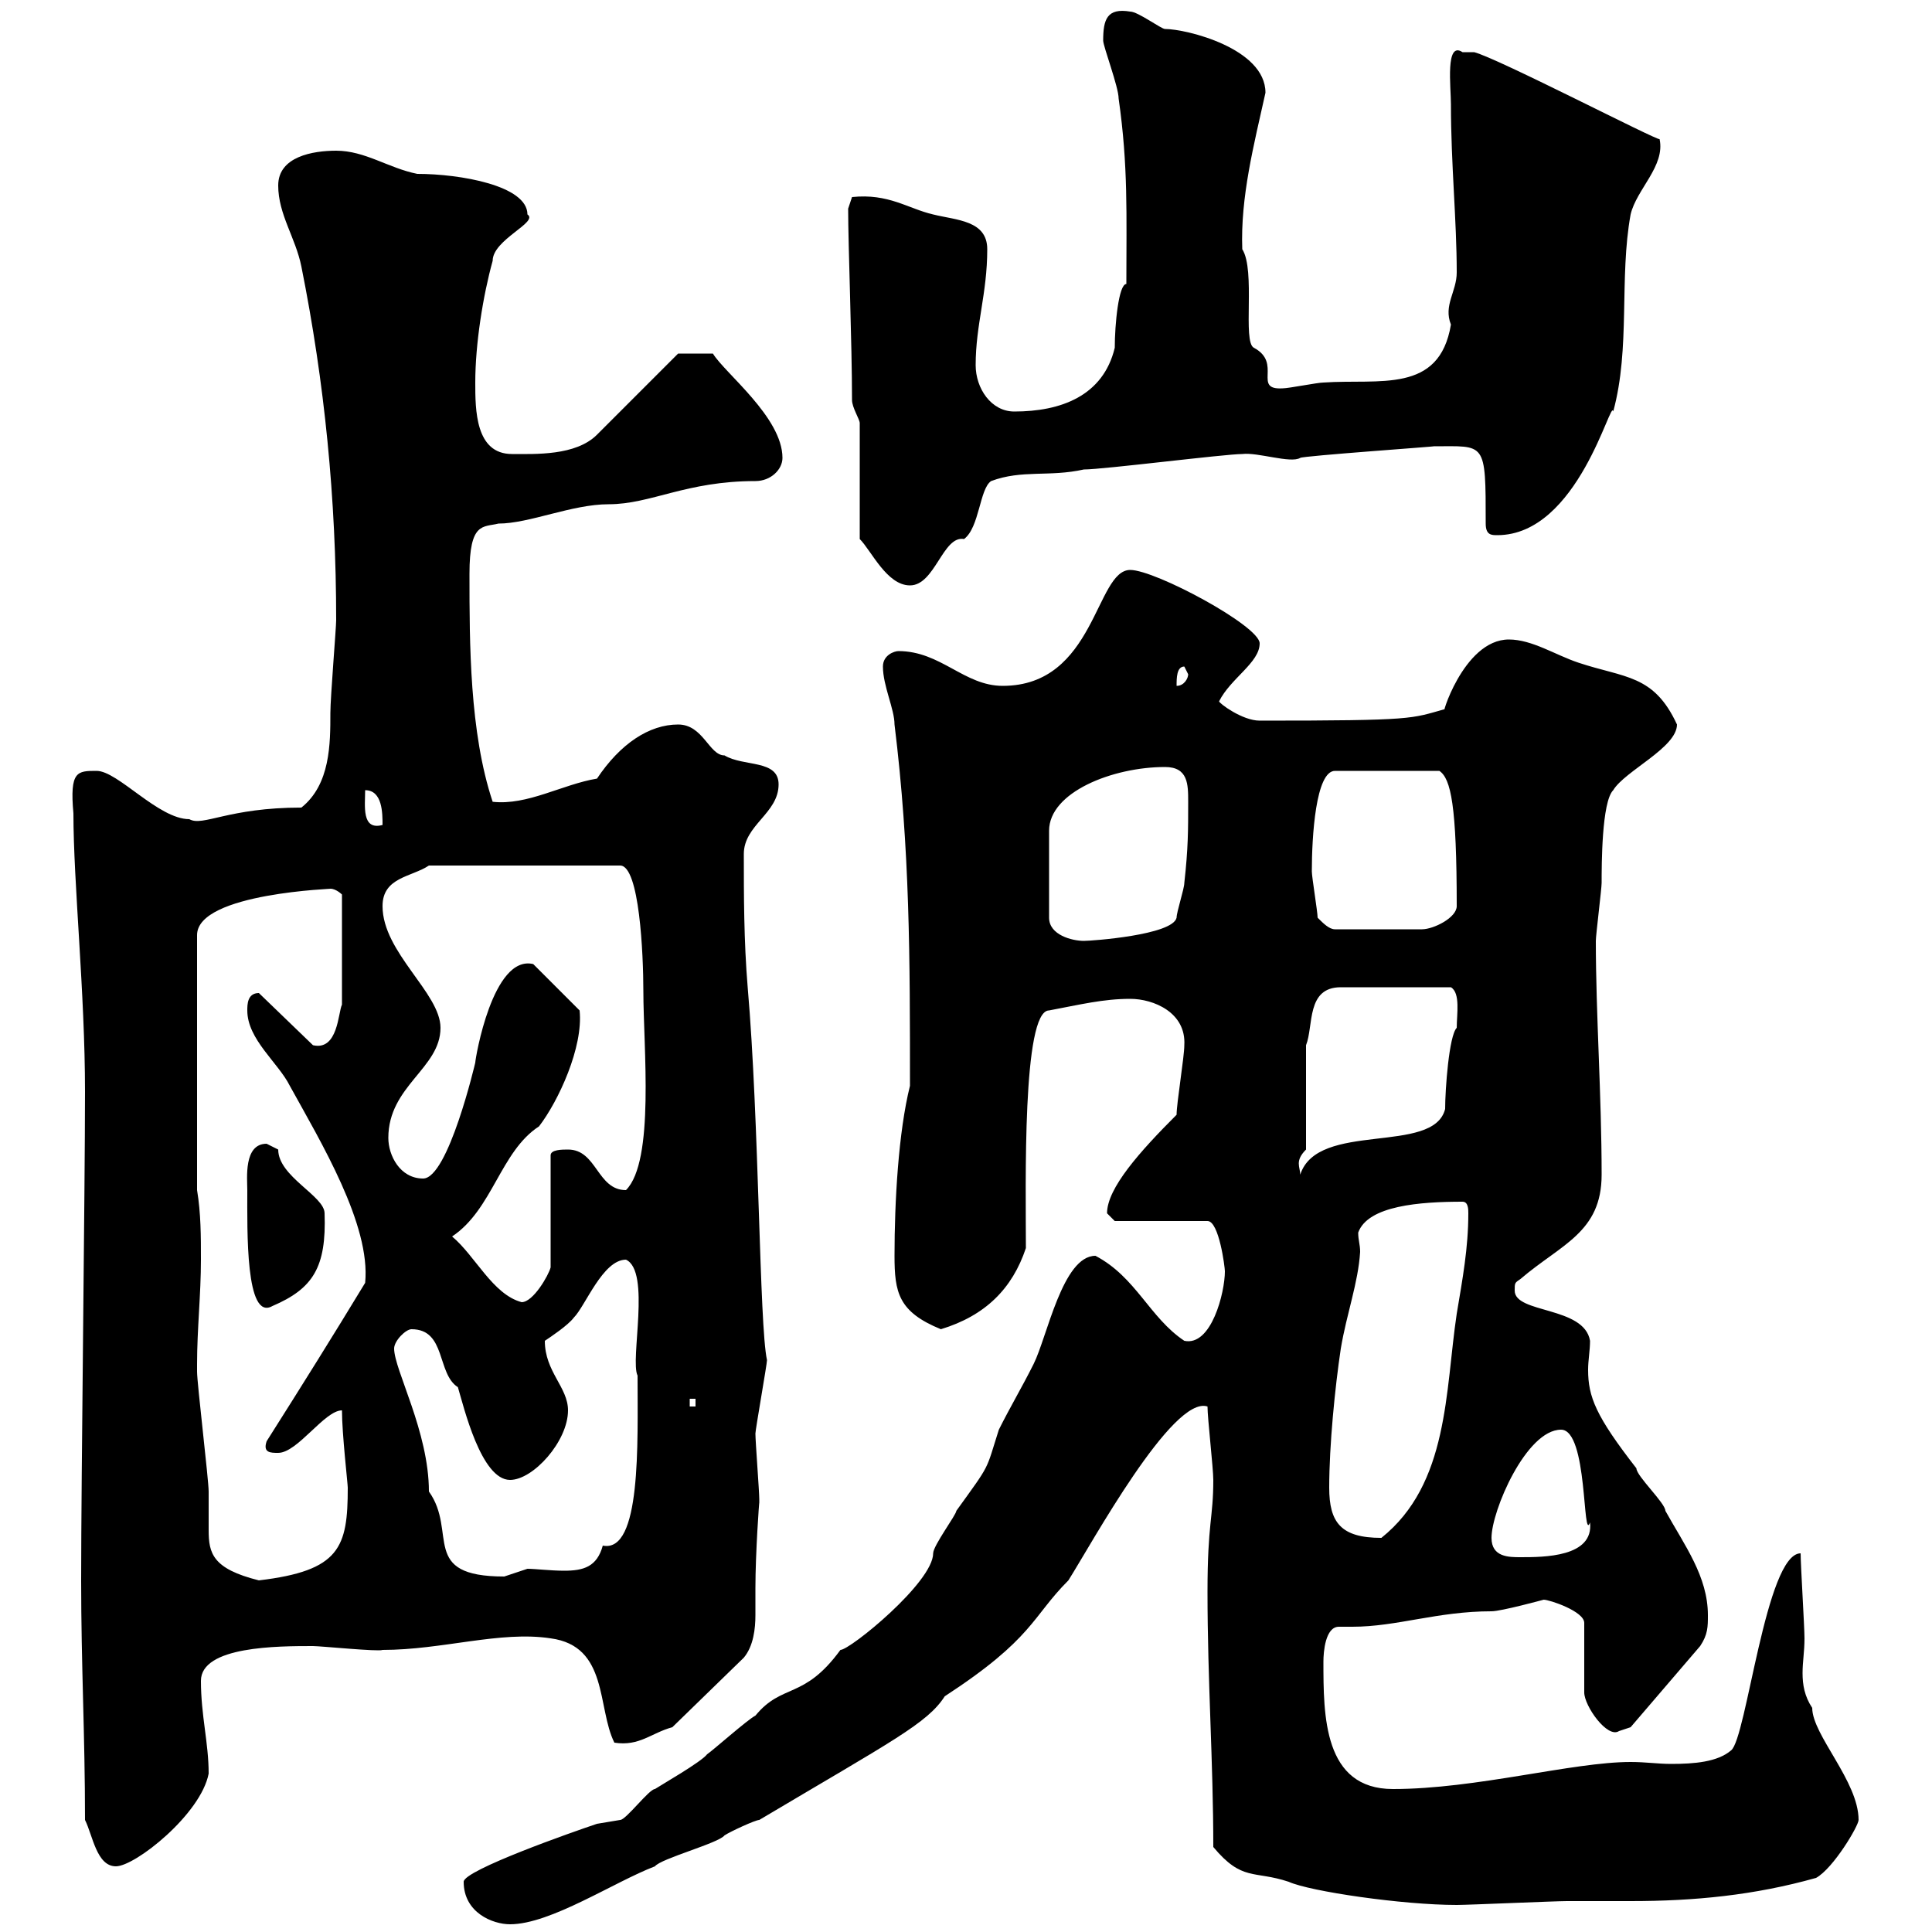 <svg xmlns="http://www.w3.org/2000/svg" xmlns:xlink="http://www.w3.org/1999/xlink" width="300" height="300"><path d="M72 292.20C72 297 76.50 298.80 79.20 298.80C85.50 298.80 95.40 292.20 101.70 289.80C102.60 288.60 111.60 286.20 112.50 285C113.40 284.40 117.30 282.60 117.90 282.60C138.60 270.30 144 267.60 146.70 263.40C160.50 254.40 160.20 251.10 165.90 245.40C169.50 239.70 182.10 216.60 187.50 218.40C187.50 220.20 188.40 228 188.40 229.80C188.40 235.80 187.50 236.40 187.50 247.20C187.50 261 188.40 273.60 188.40 286.80C192.90 292.20 194.70 290.40 200.10 292.20C203.40 293.70 217.80 295.80 226.20 295.80C228 295.80 241.50 295.20 243.30 295.20C246.60 295.20 250.20 295.20 253.20 295.20C263.10 295.20 272.40 294.30 282 291.60C284.70 290.10 288.60 283.50 288.60 282.60C288.60 276.60 281.40 269.40 281.40 265.20C280.20 263.40 279.90 261.60 279.90 259.80C279.90 258 280.20 256.50 280.20 254.40C280.20 252.60 279.60 243 279.60 241.20C274.20 241.20 271.20 270 268.80 271.80C266.70 273.60 263.10 273.90 259.50 273.90C257.40 273.90 255.60 273.60 253.20 273.60C244.20 273.60 229.20 277.80 216.30 277.80C205.50 277.80 205.50 266.40 205.50 258C205.50 256.50 205.80 252.60 207.90 252.60C208.80 252.60 209.40 252.60 210 252.60C216.90 252.60 223.20 250.20 231.60 250.20C233.10 250.20 239.70 248.40 239.70 248.40C240.60 248.40 246 250.20 246 252L246 262.80C246 264.90 249.60 270 251.40 268.80C251.40 268.80 253.20 268.20 253.20 268.20L264 255.60C265.20 253.80 265.20 252.60 265.20 250.80C265.20 244.80 261.60 240 258.60 234.60C258.60 233.40 254.10 229.20 254.10 228C247.80 219.90 246.60 216.90 246.60 212.70C246.60 211.20 246.90 209.70 246.90 208.20C246 202.80 235.20 204 235.20 200.40C235.20 199.20 235.20 199.20 236.10 198.60C242.40 193.20 248.70 191.40 248.70 182.40C248.70 170.10 247.80 157.50 247.80 146.10C247.80 145.20 248.70 138 248.70 137.10C248.70 134.40 248.70 124.50 250.50 122.70C252.30 119.70 260.40 116.10 260.40 112.50C256.80 104.70 252.30 105.30 245.10 102.90C241.50 101.70 237.90 99.30 234.30 99.30C227.10 99.30 223.50 112.20 224.40 110.10C219 111.60 219.90 111.90 195.60 111.90C192.90 111.90 189.30 109.20 189.30 108.90C191.10 105.30 195.60 102.90 195.60 99.90C195.60 97.20 179.40 88.50 175.50 88.50C170.10 88.50 170.10 106.50 155.70 106.50C149.70 106.50 146.10 101.10 139.50 101.10C138.90 101.10 137.10 101.70 137.10 103.50C137.10 106.50 138.90 110.10 138.90 112.50C141.30 132 141.30 148.80 141.30 168.60C139.50 175.80 138.90 186.60 138.90 195C138.90 200.70 139.50 203.70 146.10 206.40C153 204.30 157.20 200.10 159.30 193.80C159.30 184.20 158.70 156.90 162.90 156.90C167.70 156 171.30 155.10 175.50 155.10C179.10 155.10 184.20 157.20 183.90 162.30C183.90 164.10 182.70 171.30 182.70 173.10C177 178.80 171.90 184.50 171.90 188.40C171.90 188.40 173.10 189.60 173.10 189.60L187.50 189.60C189.30 189.60 190.20 196.80 190.20 197.40C190.20 200.70 188.10 209.10 183.90 208.20C178.50 204.60 176.40 198.30 170.10 195C165 195 162.60 207.60 160.50 211.80C158.70 215.40 156.90 218.40 155.10 222C153 228.60 153.90 227.10 148.50 234.60C148.50 235.20 144.90 240 144.90 241.20C144.90 245.70 132 256.20 130.50 256.20C124.80 264 121.50 261.30 117.30 266.40C116.10 267 110.70 271.80 109.80 272.40C108.90 273.60 102.60 277.20 101.70 277.80C100.80 277.80 97.20 282.60 96.30 282.60C96.30 282.60 92.70 283.20 92.70 283.20C89.10 284.40 72 290.40 72 292.20ZM13.20 282.60C14.40 285 15 289.80 18 289.80C21 289.80 31.20 281.70 32.40 275.40C32.40 270.60 31.20 266.40 31.20 261C31.20 255.60 43.20 255.60 48.60 255.60C49.80 255.60 58.80 256.50 59.40 256.20C68.70 256.20 77.70 253.20 85.50 254.40C94.50 255.60 92.70 265.20 95.40 270.60C99.30 271.20 101.10 269.10 104.40 268.20L115.50 257.40C117 255.60 117.30 252.90 117.30 250.80C117.30 249.30 117.30 247.80 117.30 246.60C117.30 241.20 117.90 232.80 117.90 233.40C117.90 233.40 117.90 232.80 117.90 232.80C117.90 231.60 117.30 223.80 117.30 222.60C117.30 222 119.10 211.80 119.10 211.20C117.90 205.80 117.90 174 116.10 153.30C115.50 146.10 115.50 138.90 115.50 132.60C115.50 128.10 120.90 126.30 120.90 121.80C120.90 117.90 115.50 119.10 112.50 117.30C110.10 117.30 109.20 112.50 105.30 112.50C100.80 112.50 96.30 115.50 92.70 120.90C87.30 121.80 81.90 125.10 76.50 124.50C72.90 113.70 72.90 99.90 72.90 89.10C72.90 81 75 81.90 77.40 81.30C82.20 81.30 88.80 78.30 94.50 78.30C101.10 78.30 106.50 74.70 117.30 74.70C119.70 74.70 121.50 72.90 121.50 71.10C121.50 64.80 112.50 57.90 110.70 54.90C107.40 54.90 106.20 54.90 105.30 54.90L92.70 67.50C89.40 70.80 83.10 70.50 79.50 70.50C73.80 70.50 73.80 63.60 73.80 59.40C73.80 53.40 75 45.90 76.50 40.50C76.50 37.20 83.70 34.50 81.90 33.30C81.90 28.80 71.40 27 64.80 27C60.30 26.10 56.70 23.40 52.20 23.40C48.60 23.40 43.20 24.30 43.20 28.80C43.20 33.30 45.90 36.90 46.80 41.40C50.40 59.40 52.20 77.40 52.20 96.30C52.20 97.50 51.30 108.30 51.30 110.70C51.30 115.50 51.30 121.80 46.80 125.40C35.40 125.40 31.50 128.40 29.40 127.20C24.60 127.20 18.30 119.70 15 119.70C12 119.70 10.80 119.70 11.40 126.30C11.40 137.10 13.20 154.20 13.20 169.50C13.20 184.50 12.60 229.50 12.60 245.40C12.60 258.60 13.20 269.40 13.20 282.60ZM30.60 211.80C30.60 206.40 31.20 201 31.20 195.60C31.20 192 31.20 188.40 30.60 184.80L30.60 145.20C30.60 138.60 52.50 138 51.30 138C52.20 138 53.10 138.90 53.10 138.90L53.10 156C52.50 157.20 52.50 163.20 48.60 162.30L40.20 154.20C38.40 154.20 38.40 156 38.40 156.90C38.40 161.40 43.20 165 45 168.60C49.80 177.30 57.60 190.20 56.70 199.20C51.60 207.60 47.10 214.80 41.40 223.80C40.80 225.60 42 225.60 43.20 225.60C46.20 225.60 50.40 219 53.10 219C53.10 222.60 54 230.40 54 231C54 240.30 52.80 243.90 40.20 245.40C33 243.60 32.40 241.20 32.40 237.60C32.40 236.40 32.40 235.80 32.40 234.60C32.40 234 32.40 232.80 32.40 231.60C32.40 229.80 30.60 214.80 30.60 213C30.60 213 30.60 213 30.60 211.80ZM66.60 231.60C66.60 222.30 61.20 212.70 61.20 209.40C61.20 208.20 63 206.40 63.90 206.40C69.30 206.40 67.80 213.30 71.10 215.40C72 218.40 74.70 229.80 79.20 229.80C82.80 229.80 88.20 223.80 88.20 219C88.20 215.40 84.60 213 84.60 208.20C85.50 207.60 88.20 205.80 89.10 204.60C90.90 202.80 93.60 195.60 97.20 195.60C101.10 197.40 97.80 211.20 99 213.60C99 224.10 99.60 241.20 93.60 240C92.70 243.30 90.60 243.90 87.60 243.90C85.50 243.90 83.10 243.60 81.90 243.60C81.90 243.60 78.30 244.80 78.30 244.80C65.10 244.80 71.10 237.90 66.60 231.60ZM231.60 238.80C231.60 234.60 237 222 242.40 222C246.60 222 245.70 239.70 246.90 236.40C247.50 241.80 239.70 241.80 236.10 241.80C234.30 241.80 231.60 241.80 231.60 238.80ZM206.40 231C206.40 224.40 207.30 215.40 208.20 209.40C209.10 204 210.90 199.20 211.20 194.40C211.20 193.20 210.90 192.60 210.90 191.40C212.40 187.20 220.50 186.60 227.10 186.60C228 186.60 228 187.80 228 188.40C228 193.80 227.10 198.60 226.20 204C224.40 216 225 230.40 214.50 238.80C208.20 238.80 206.40 236.40 206.40 231ZM107.10 217.20L108 217.20L108 218.40L107.10 218.40ZM38.40 184.80C38.40 191.10 38.10 205.20 42.30 202.80C48.60 200.10 50.70 196.80 50.40 188.40C50.40 185.70 43.20 182.70 43.20 178.50C43.20 178.50 41.40 177.60 41.40 177.60C37.80 177.60 38.40 183 38.40 184.80ZM70.20 192C76.50 187.80 77.70 178.80 83.70 174.90C86.70 171 90.60 162.60 90 156.90L82.80 149.70C76.50 148.20 73.80 164.40 73.80 165C73.80 165 69.60 183 65.70 183C62.10 183 60.30 179.40 60.30 176.70C60.30 168.60 68.40 165.90 68.40 159.60C68.40 154.20 59.40 147.90 59.40 140.70C59.40 136.20 63.90 136.20 66.60 134.40L96.30 134.40C99.30 134.40 99.90 148.20 99.90 153.90C99.90 162.60 101.70 180.30 97.20 184.80C92.70 184.80 92.70 178.50 88.20 178.50C87.30 178.50 85.50 178.50 85.50 179.40L85.50 196.80C85.20 198 82.80 202.20 81 202.20C76.50 201 73.80 195 70.20 192ZM202.80 178.50L202.80 162.30C204 159.30 202.80 153.30 208.20 153.30L225.30 153.30C226.80 154.20 226.20 157.50 226.20 159.60C225 160.80 224.40 169.20 224.40 172.20C222.60 179.40 204.60 174 201.90 182.40C201.90 181.20 201 180.30 202.80 178.50ZM162.90 142.50C162.90 139.20 162.90 132.60 162.90 129C162.90 123 172.80 119.10 180.90 119.10C184.50 119.10 184.50 121.80 184.50 124.50C184.50 129 184.50 131.70 183.90 137.10C183.90 138 182.70 141.60 182.70 142.50C182.10 145.20 169.50 146.10 168.30 146.10C166.50 146.10 162.90 145.20 162.90 142.50ZM204.60 142.50C204.60 141.60 203.70 136.20 203.70 135.30C203.70 129.90 204.30 119.70 207.30 119.70L223.50 119.70C225.30 120.90 226.20 125.10 226.20 140.70C226.20 142.50 222.60 144.30 220.80 144.30L207.30 144.30C206.40 144.30 205.50 143.40 204.60 142.50ZM56.70 122.70C59.40 122.70 59.40 126.30 59.40 128.10C56.10 129 56.70 125.10 56.70 122.70ZM183.90 103.50C183.90 103.50 184.50 104.70 184.50 104.70C184.50 105.30 183.90 106.50 182.70 106.50C182.70 105.30 182.70 103.50 183.90 103.50ZM133.50 83.70C135.30 85.50 137.70 90.90 141.30 90.90C145.20 90.90 146.40 83.10 149.70 83.70C152.10 81.90 152.10 75.90 153.90 74.70C158.70 72.90 162.90 74.10 168.30 72.90C171.30 72.90 190.20 70.50 192.90 70.50C195.30 70.20 200.40 72 201.90 71.10C202.20 70.80 223.50 69.30 222.60 69.30C230.70 69.30 230.70 68.40 230.70 81.30C230.70 83.10 231.60 83.10 232.50 83.10C245.10 83.10 250.20 61.50 250.50 63.90C253.20 54 251.40 43.20 253.20 33.30C254.10 29.40 258.60 25.80 257.70 21.60C257.40 21.90 232.50 9 228.90 8.10C228.90 8.10 228 8.10 227.10 8.10C224.40 6.30 225.30 13.50 225.30 16.20C225.30 25.50 226.20 34.20 226.20 42.30C226.20 45.30 224.10 47.40 225.30 50.40C223.50 61.20 214.20 58.80 205.50 59.40C204.60 59.40 200.10 60.30 199.20 60.30C194.40 60.60 199.20 56.40 194.70 54C192.90 53.10 195 42 192.90 38.70C192.60 30.60 194.70 22.50 196.50 14.40C196.50 7.50 184.20 4.50 180.90 4.50C180.30 4.50 176.70 1.80 175.50 1.80C171.90 1.20 171.30 3 171.30 6.30C171.30 7.20 173.70 13.50 173.70 15.30C175.20 25.80 174.90 33.30 174.90 44.10C173.70 44.10 173.10 50.40 173.10 54C171.30 61.50 164.70 63.90 157.50 63.90C153.90 63.90 151.50 60.30 151.50 56.70C151.50 50.40 153.30 45.60 153.30 38.70C153.30 34.20 148.50 34.20 144.90 33.30C141 32.40 138 30 132.30 30.60L131.70 32.40C131.70 38.10 132.30 53.40 132.30 62.10C132.30 63.30 133.50 65.10 133.50 65.70Z"/></svg>